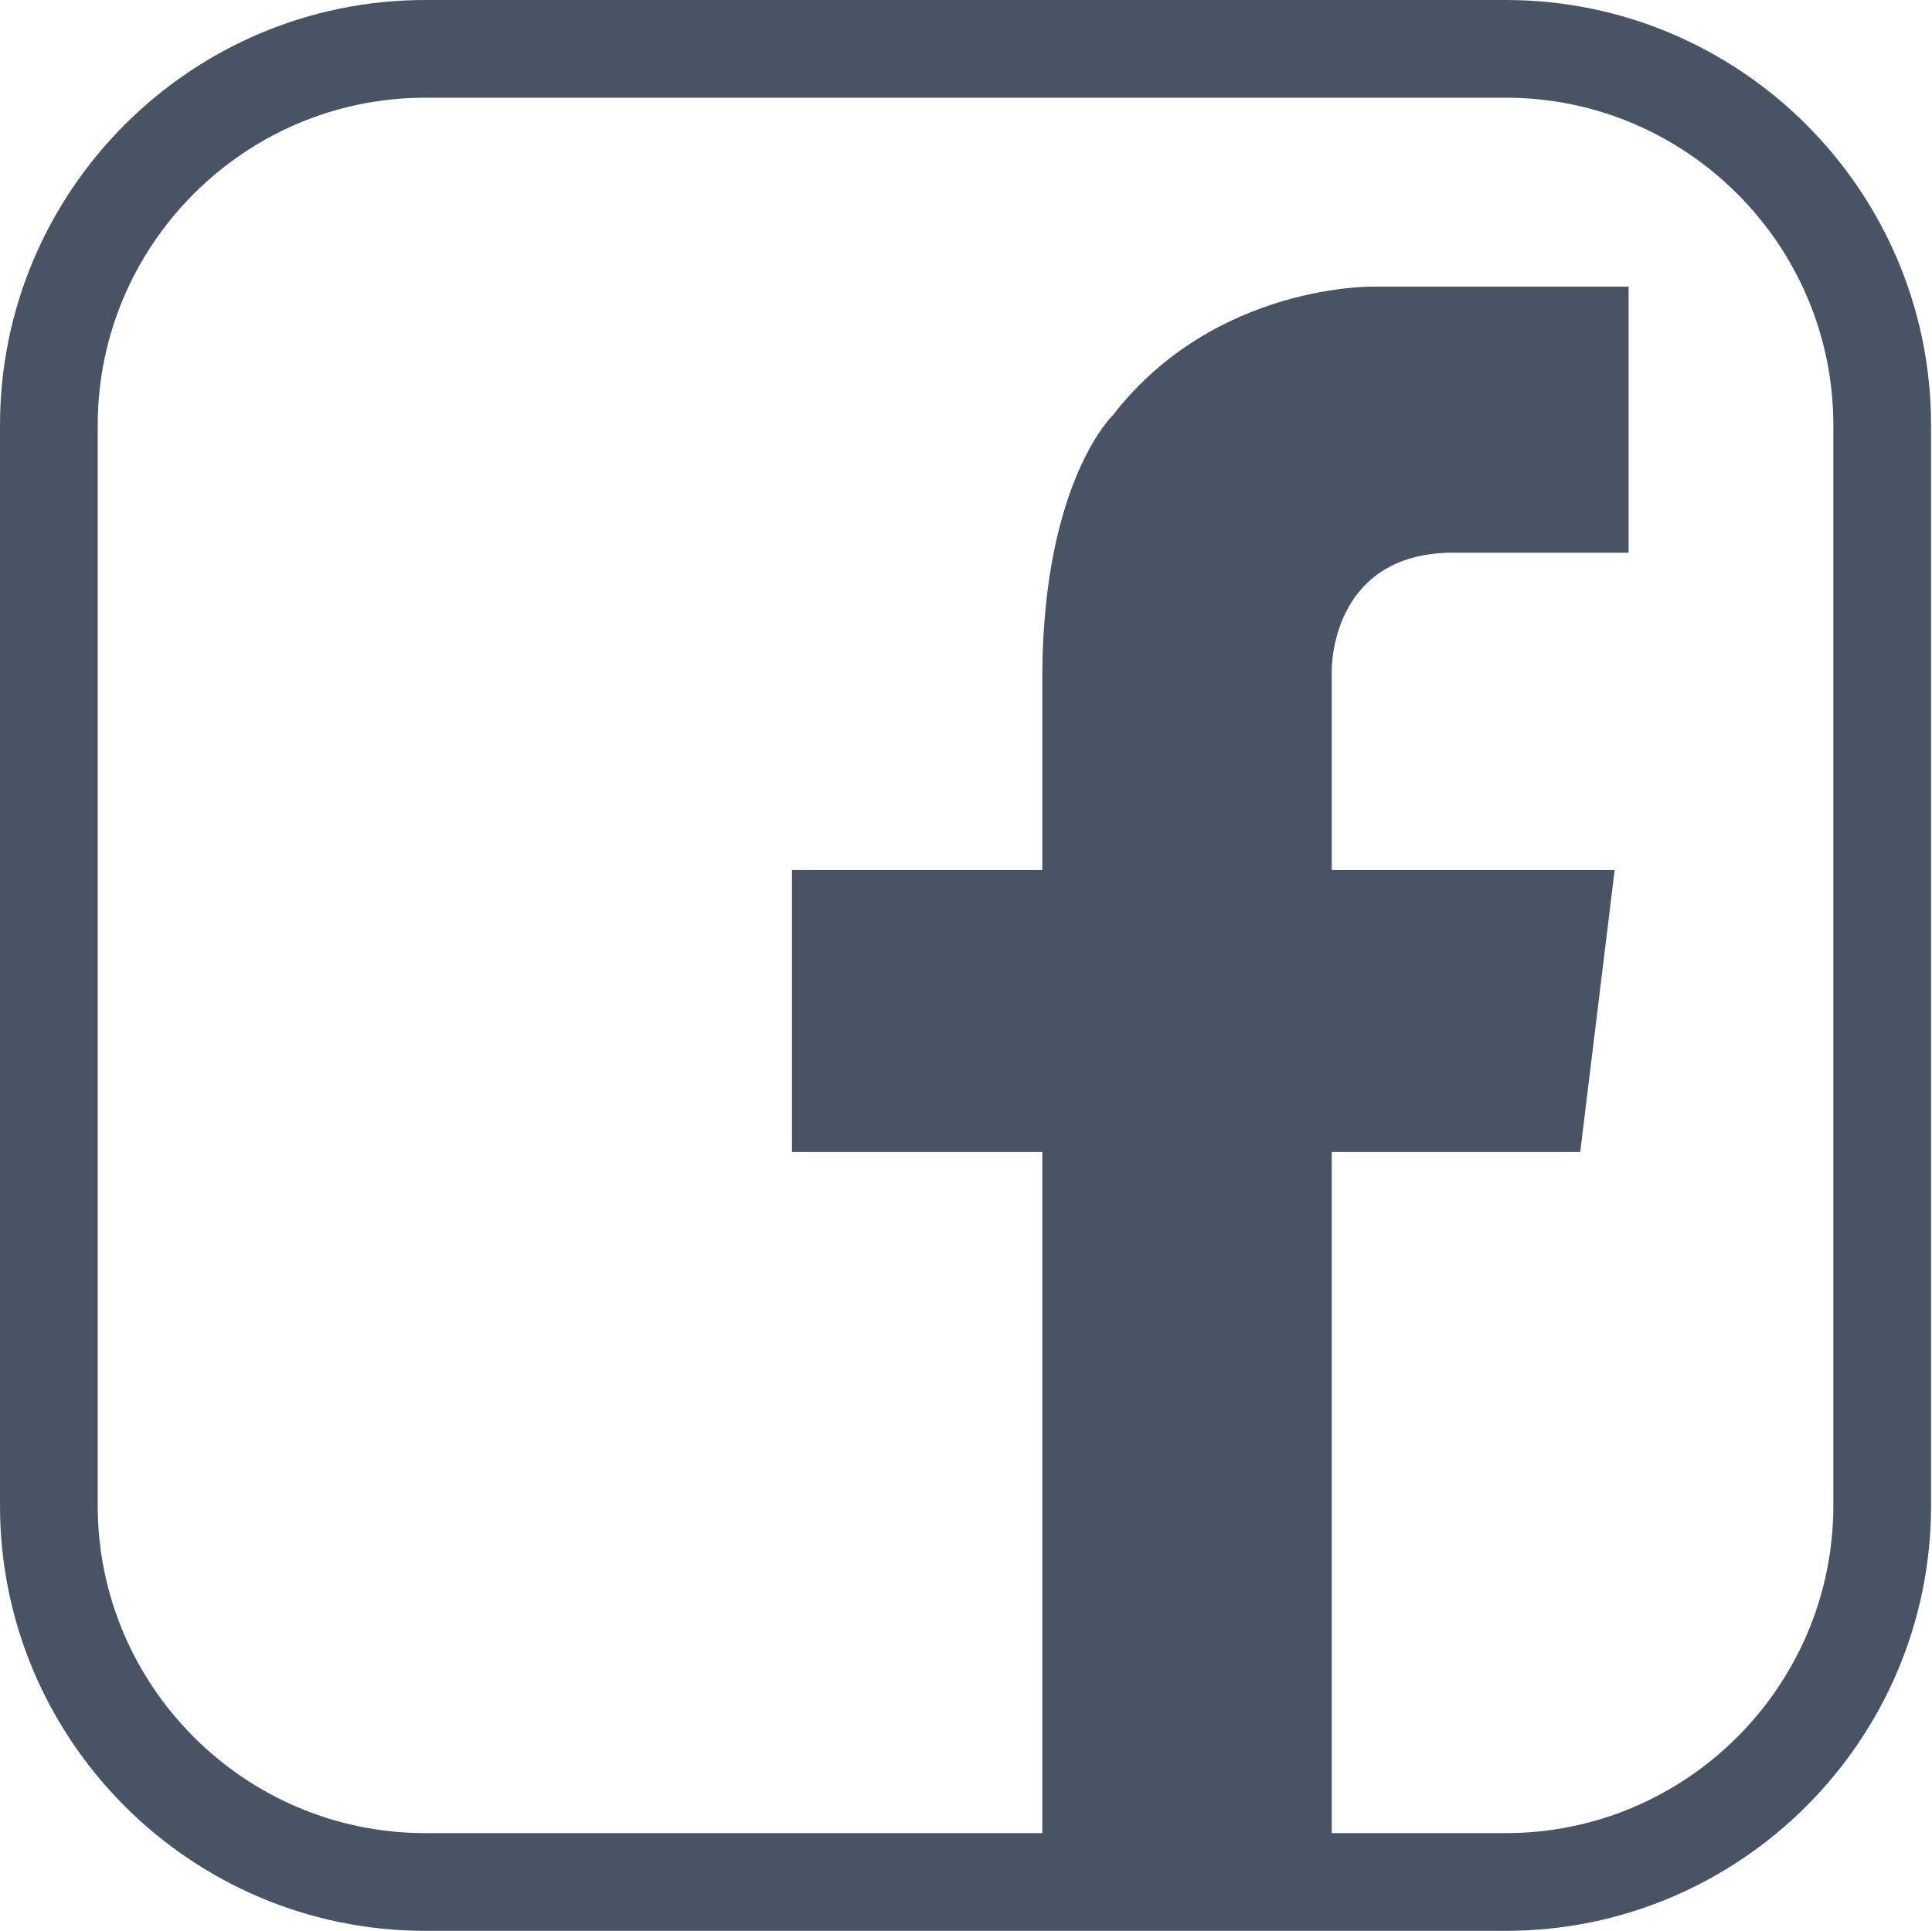 <?xml version="1.0" encoding="UTF-8"?><svg id="Capa_2" xmlns="http://www.w3.org/2000/svg" viewBox="0 0 20.76 20.75"><defs><style>.cls-1{fill:#485463;}</style></defs><g id="Capa_5"><g><path class="cls-1" d="M16.18,20.75H4.57C2.05,20.75,0,18.7,0,16.18V4.57C0,2.05,2.05,0,4.57,0h11.61c2.52,0,4.57,2.05,4.57,4.57v11.61c0,2.52-2.05,4.57-4.57,4.57ZM4.57,1.05c-1.94,0-3.52,1.58-3.52,3.52v11.61c0,1.94,1.58,3.52,3.52,3.52h11.61c1.94,0,3.52-1.58,3.52-3.52V4.57c0-1.94-1.58-3.52-3.52-3.52H4.57Z"/><path class="cls-1" d="M15.68,5.94h1.82V3.08h-2.26s-.47,0-.47,0c0,0-1.71-.04-2.81,1.38,0,0-.74,.7-.76,2.75h0v2.14s-2.69,0-2.69,0v3.03h2.69s0,7.84,0,7.84h3.11v-7.84s2.67,0,2.67,0l.37-3.03h-3.04s0-2.14,0-2.14h0c0-.24,.11-1.3,1.36-1.27Z"/></g></g></svg>
